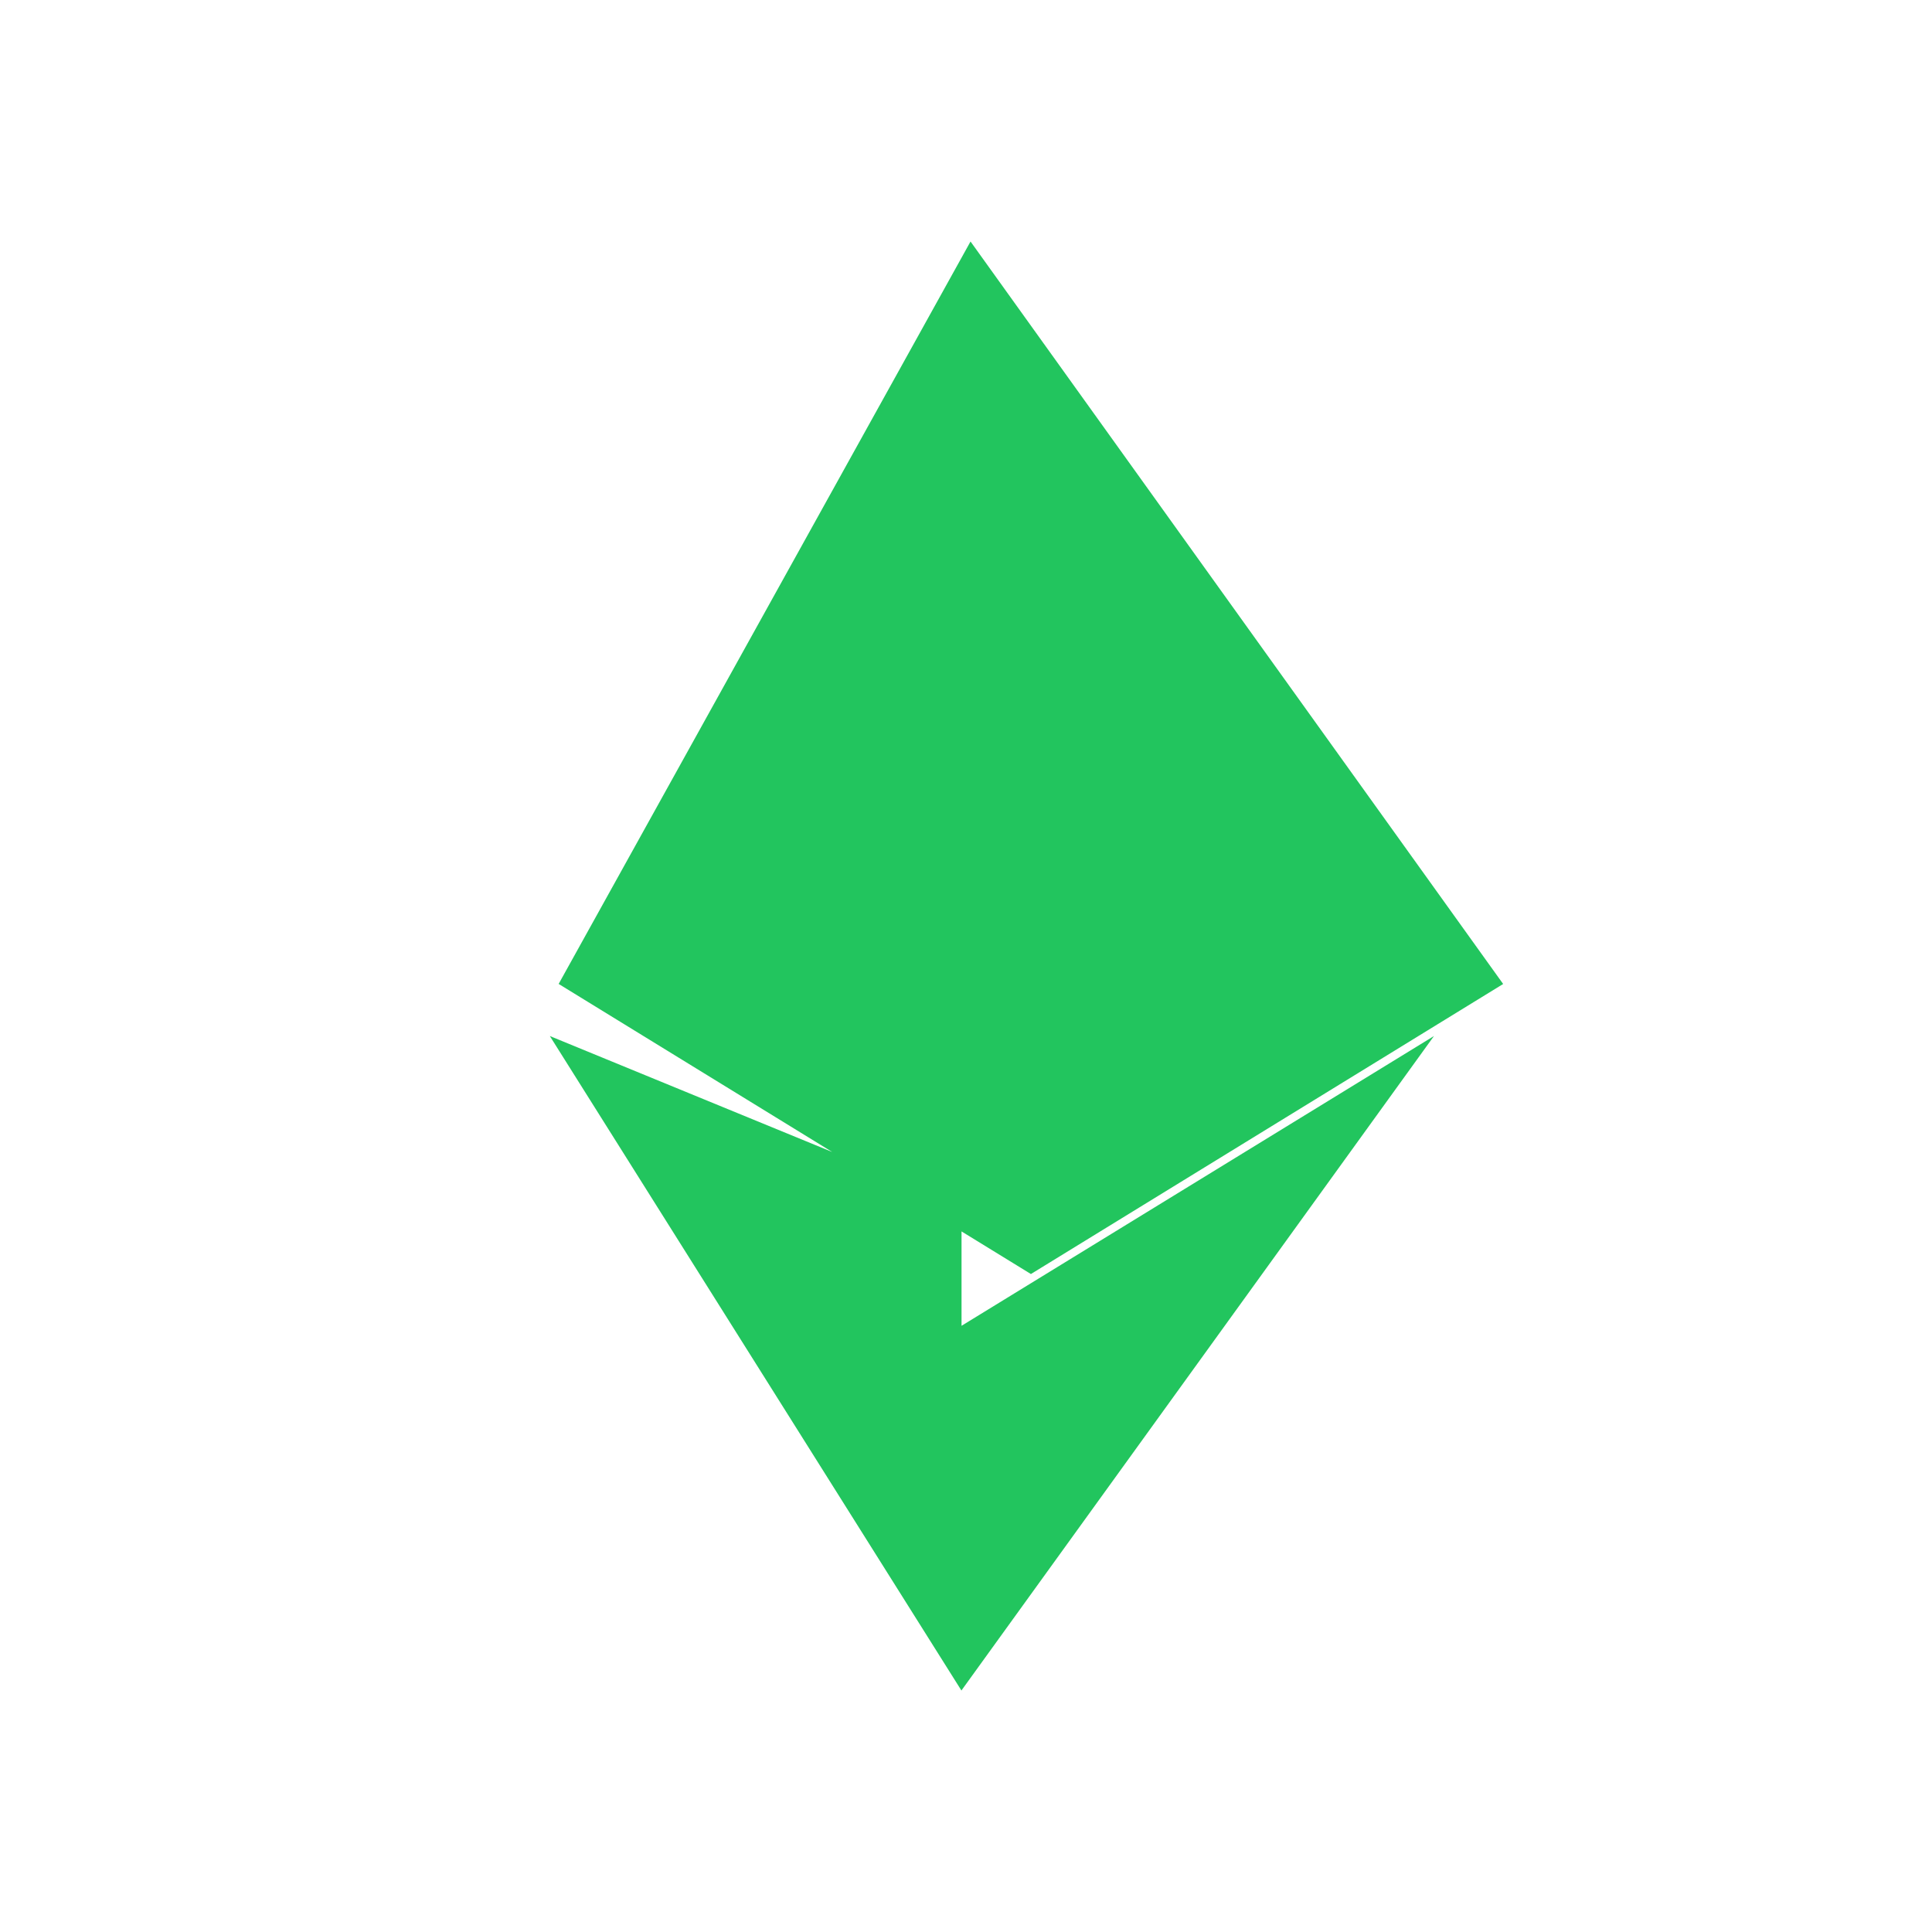 <svg width="32" height="32" viewBox="0 0 32 32" fill="none" xmlns="http://www.w3.org/2000/svg">
  <path d="M15.926 19.96L9.107 17.16 15.924 28l7.827-10.84-7.826 4.8h.001zM16.075 4L9.253 16.297l7.822 4.805 7.822-4.804L16.075 4z" fill="#22c55e"/>
</svg>
